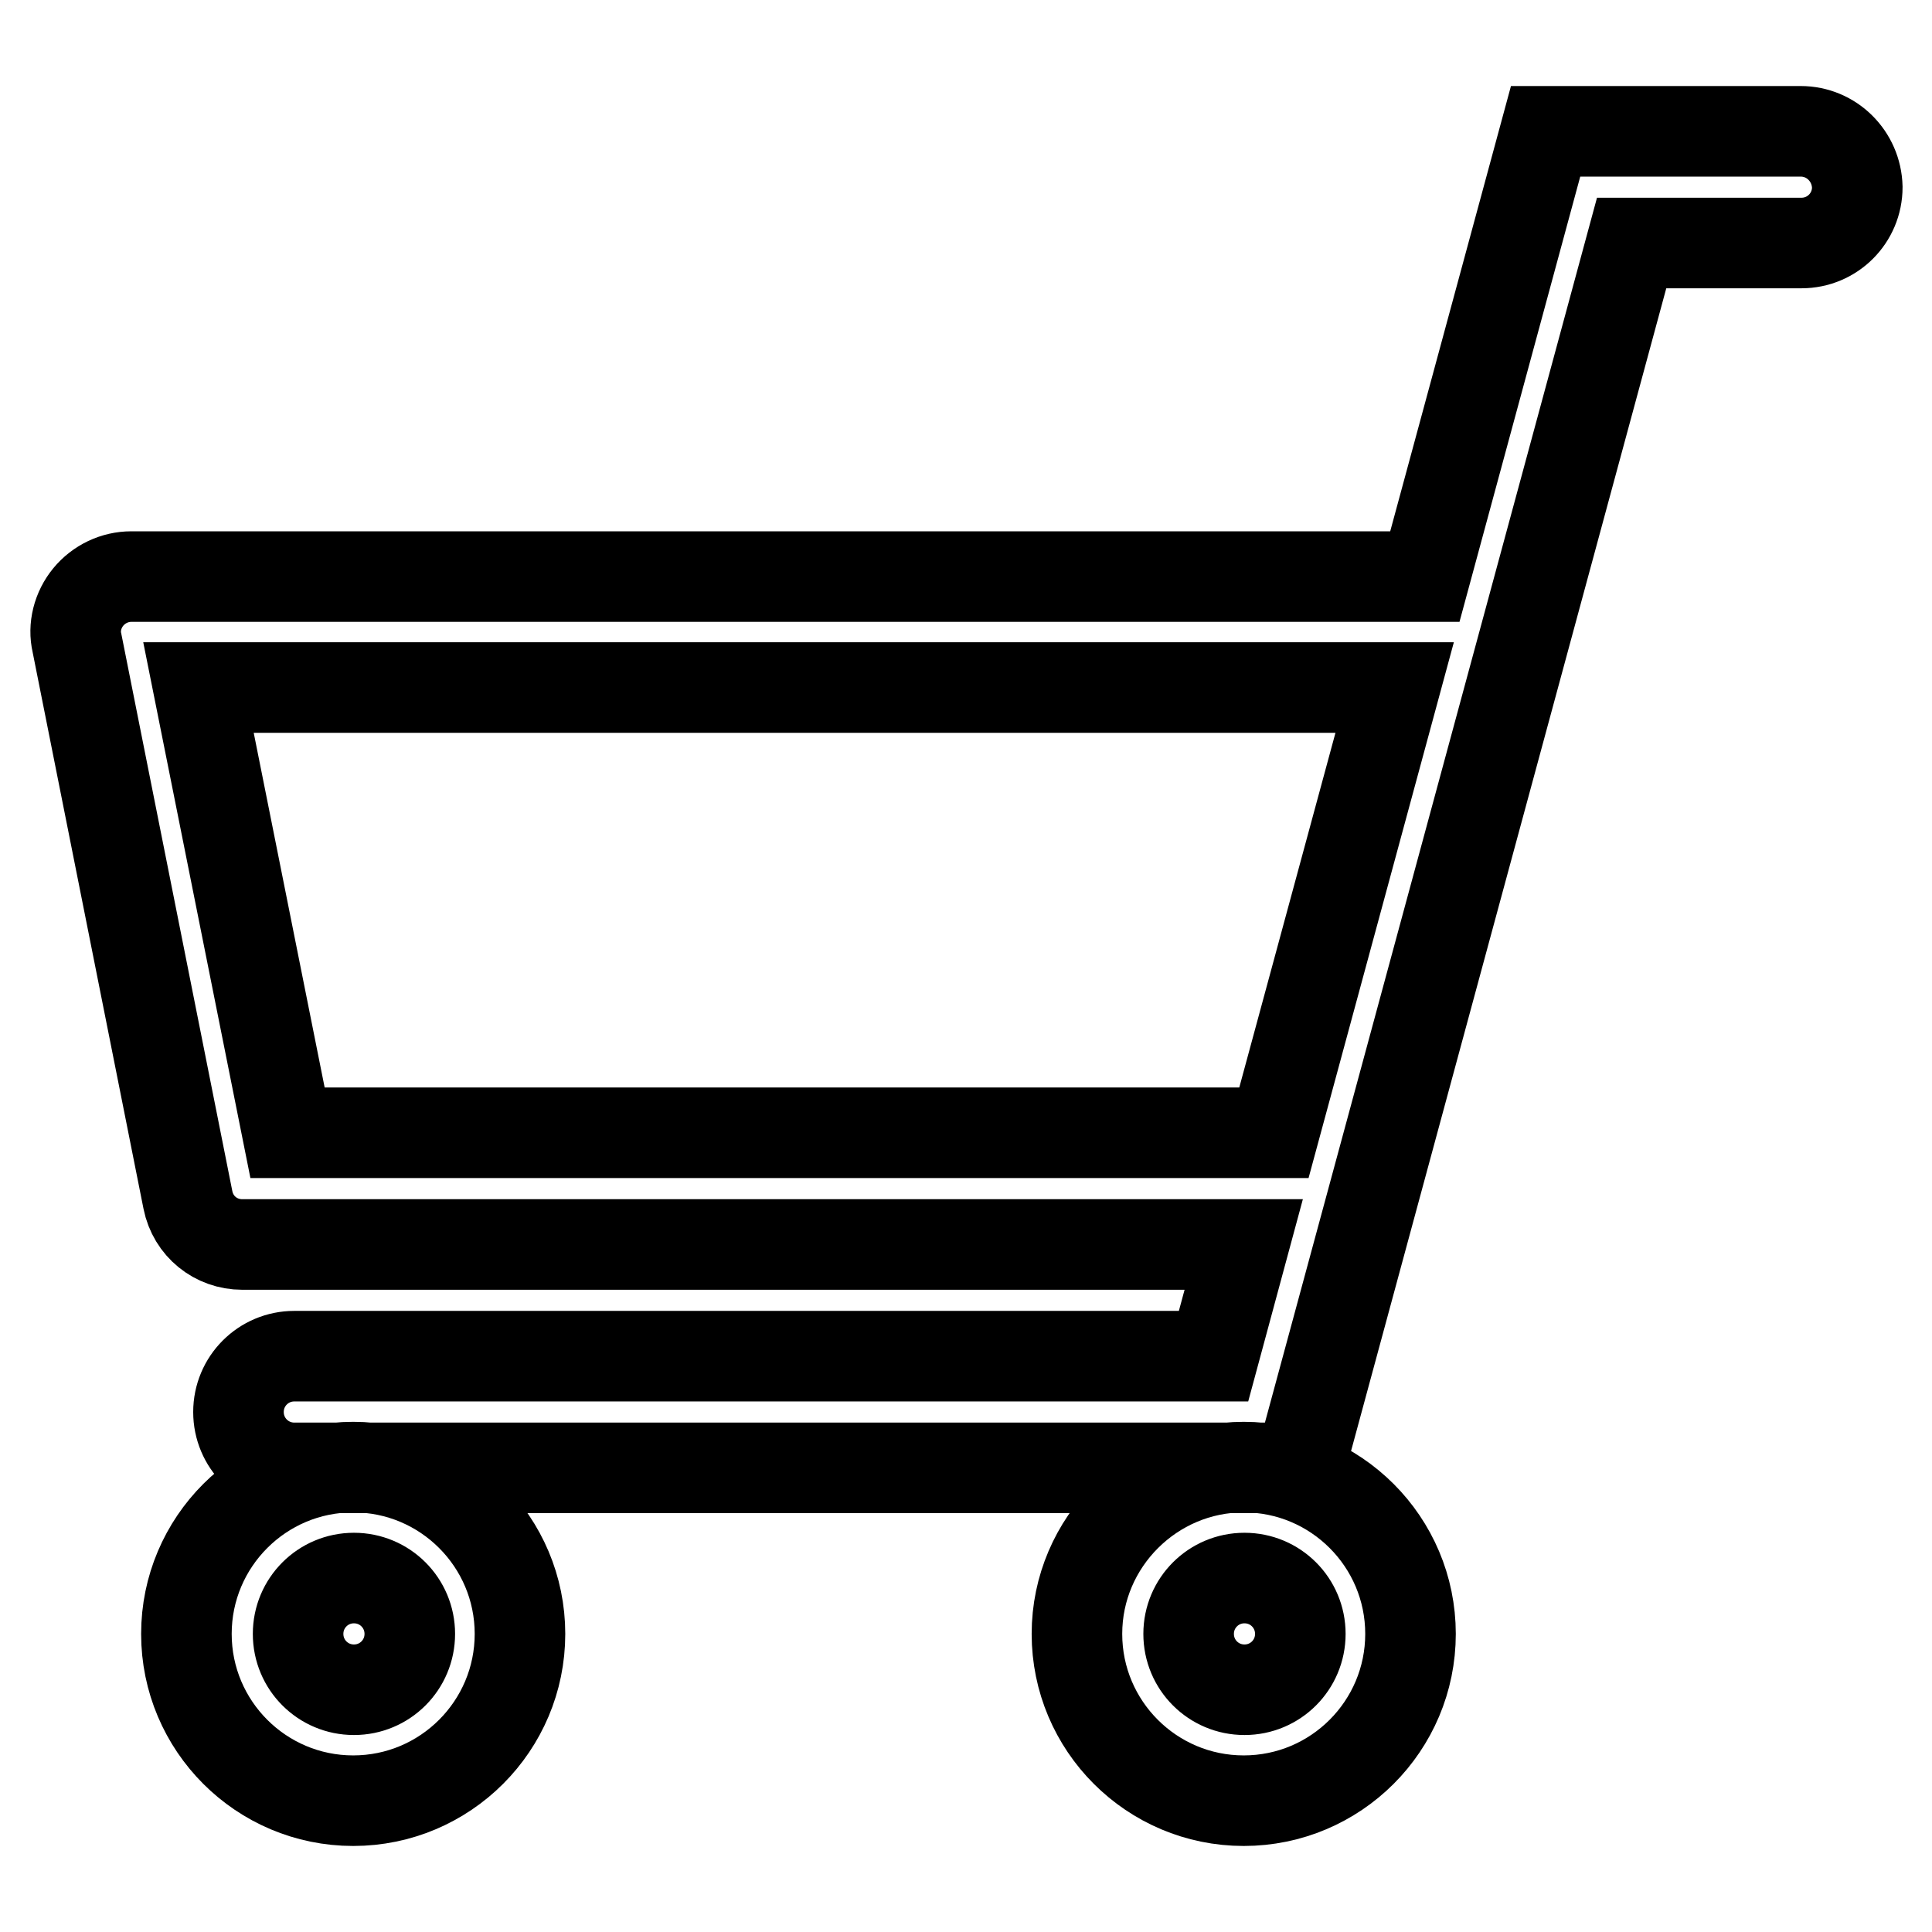 <?xml version="1.0" encoding="utf-8"?>
<!-- Svg Vector Icons : http://www.onlinewebfonts.com/icon -->
<!DOCTYPE svg PUBLIC "-//W3C//DTD SVG 1.1//EN" "http://www.w3.org/Graphics/SVG/1.1/DTD/svg11.dtd">
<svg version="1.1" xmlns="http://www.w3.org/2000/svg" xmlns:xlink="http://www.w3.org/1999/xlink" x="0px" y="0px" viewBox="0 0 256 256" enable-background="new 0 0 256 256" xml:space="preserve">
<g> <path stroke-width="12" fill-opacity="0" stroke="#000000"  d="M238.6,17.4h-33.8l-16,59H17.4c-2.2,0-4.3,1-5.7,2.7s-2,4-1.5,6.1L24.9,159c0.7,3.5,3.7,5.9,7.2,5.9h132.7 l-4,14.8H39c-4.1,0-7.4,3.3-7.4,7.4c0,4.1,3.3,7.4,7.4,7.4h7.9h118h7.3l44-162.3h22.5c4.1,0,7.4-3.3,7.4-7.4 C246,20.7,242.7,17.4,238.6,17.4z M38.1,150.1l-11.8-59h158.5l-16,59H38.1z M24.7,216.5c0,12.2,9.9,22.1,22.1,22.1 c12.2,0,22.1-9.9,22.1-22.1c0-12.2-9.9-22.1-22.1-22.1C34.6,194.4,24.7,204.3,24.7,216.5z M46.9,209.1c4.1,0,7.4,3.3,7.4,7.4 c0,4.1-3.3,7.4-7.4,7.4c-4.1,0-7.4-3.3-7.4-7.4C39.5,212.4,42.8,209.1,46.9,209.1z M142.7,216.5c0,12.2,9.9,22.1,22.1,22.1 c12.2,0,22.1-9.9,22.1-22.1c0-12.2-9.9-22.1-22.1-22.1C152.7,194.4,142.7,204.3,142.7,216.5z M164.9,209.1c4.1,0,7.4,3.3,7.4,7.4 c0,4.1-3.3,7.4-7.4,7.4s-7.4-3.3-7.4-7.4C157.5,212.4,160.8,209.1,164.9,209.1z"/></g>
</svg>